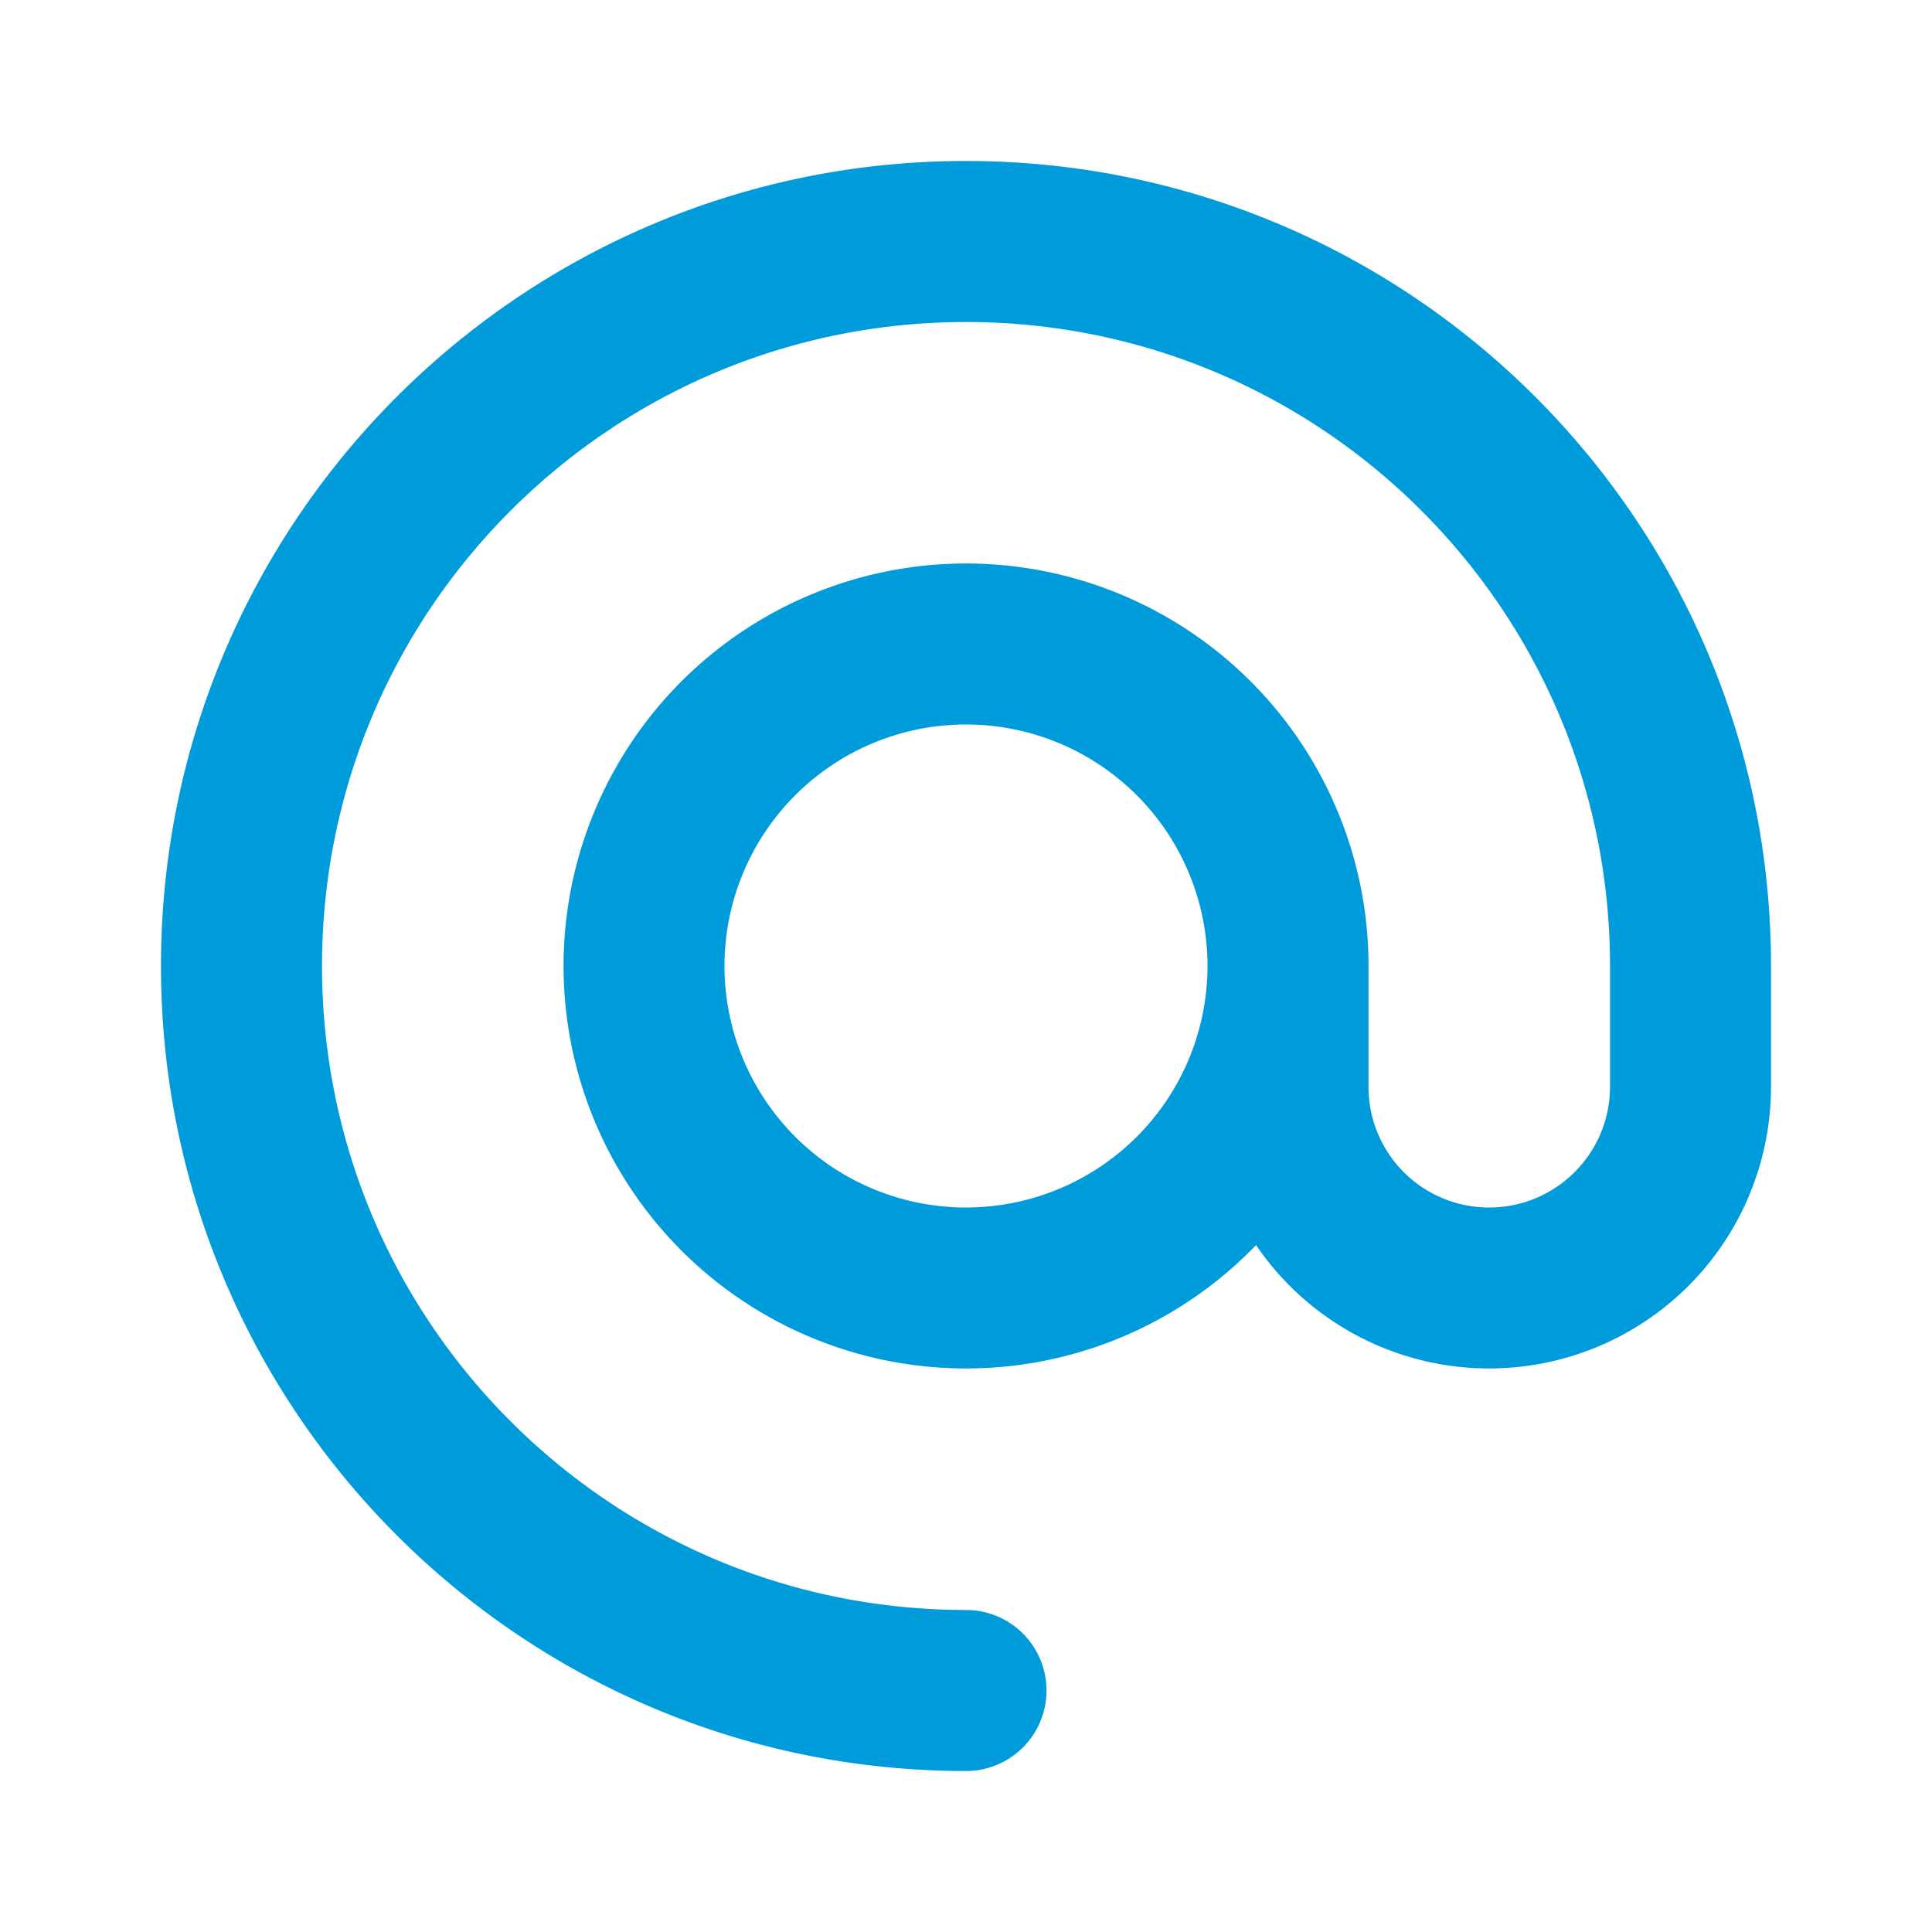 <svg xmlns="http://www.w3.org/2000/svg" width="40" height="40" viewBox="0 0 40 40">
    <path fill="#009BDA" fill-rule="evenodd" d="M36.667 20v2.501a5.836 5.836 0 0 1-10.662 3.277A8.333 8.333 0 1 1 28.334 20v2.507a2.494 2.494 0 0 0 2.5 2.493c1.377 0 2.5-1.12 2.5-2.499V20c0-7.364-5.97-13.333-13.334-13.333S6.667 12.637 6.667 20c0 7.364 5.97 13.333 13.333 13.333a1.667 1.667 0 0 1 0 3.334c-9.205 0-16.667-7.462-16.667-16.667 0-9.205 7.462-16.667 16.667-16.667 9.205 0 16.667 7.462 16.667 16.667zM25 20a5 5 0 1 0-10 0 5 5 0 0 0 10 0z"/>
</svg>
